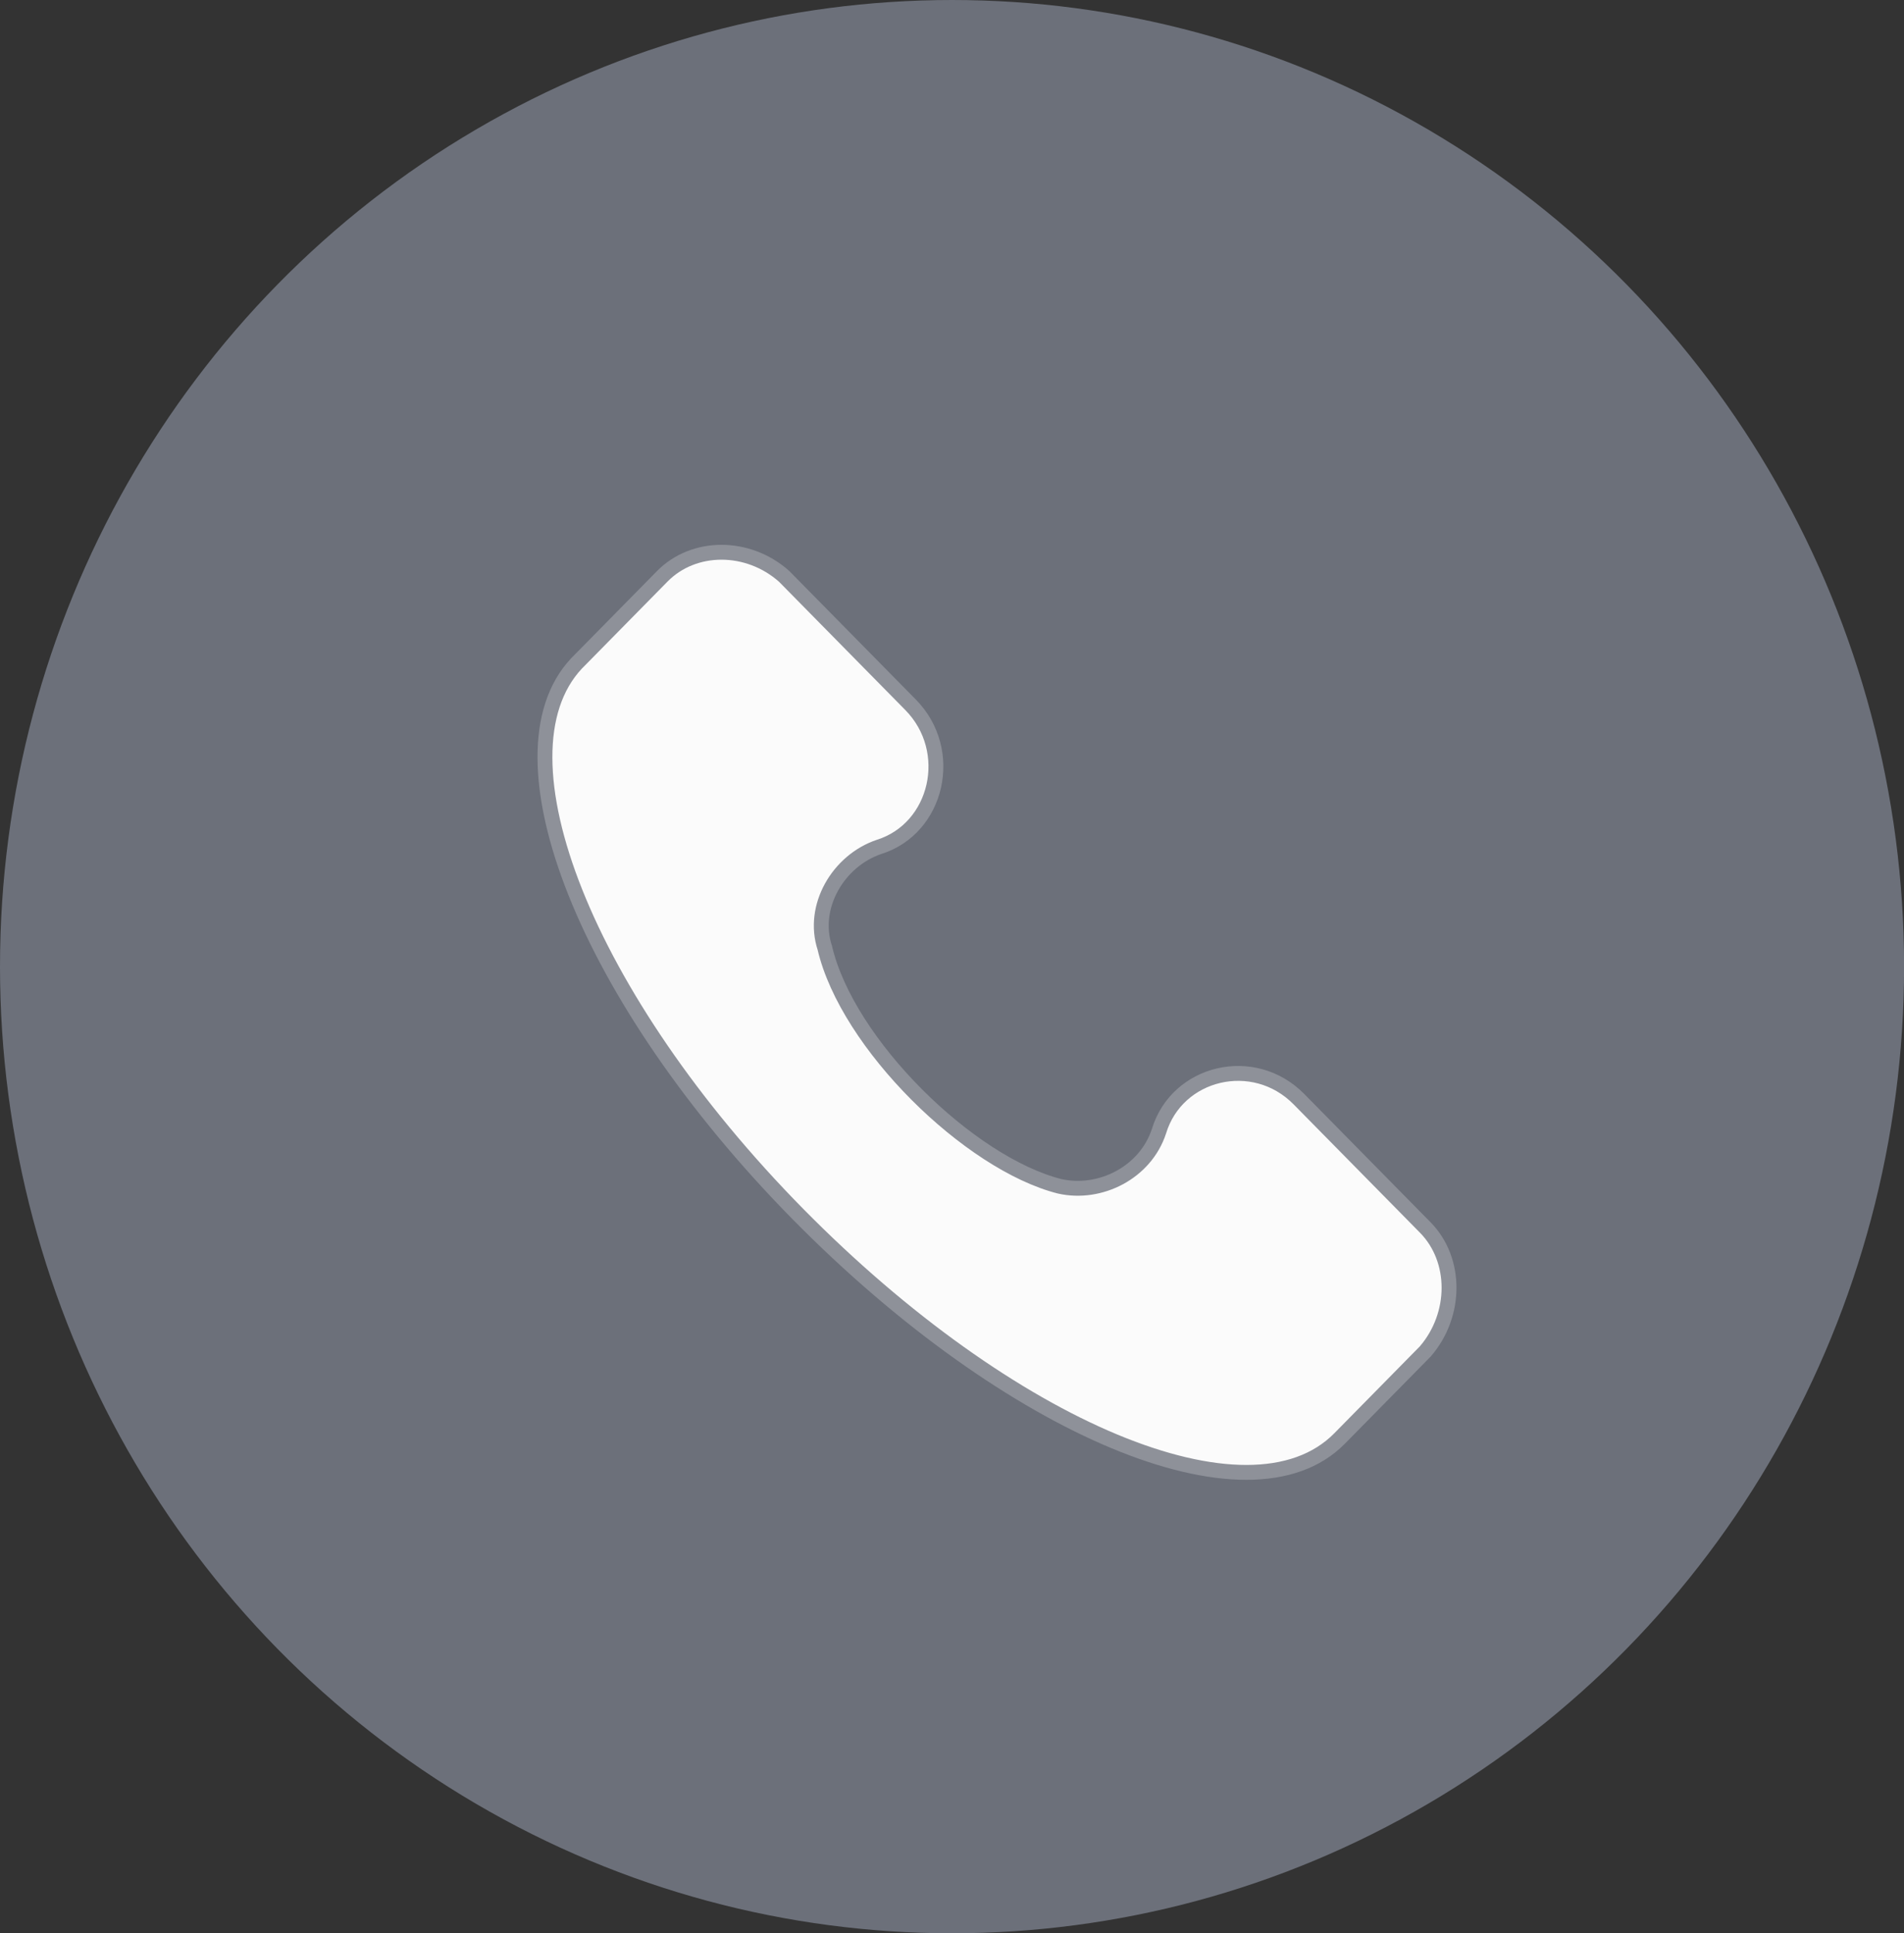 <svg xmlns="http://www.w3.org/2000/svg" xmlns:xlink="http://www.w3.org/1999/xlink" width="25.617" height="26" viewBox="0 0 25.617 26">
  <rect x="0" y="0" width="25.617" height="26" fill="#333333" stroke="none"/>
  <defs>
    <path id="path-2" fill-rule="evenodd" d="M19.177 16.509l-1.701-1.727c-.608-.617-1.64-.37-1.883.432-.182.555-.79.863-1.337.74-1.215-.308-2.856-1.912-3.159-3.207-.182-.555.182-1.172.729-1.357.79-.247 1.033-1.295.425-1.912l-1.701-1.727c-.486-.432-1.215-.432-1.64 0L7.755 8.924c-1.154 1.233.122 4.501 2.977 7.4 2.856 2.898 6.076 4.255 7.291 3.022l1.154-1.172c.425-.493.425-1.233 0-1.665z"/>
  </defs>
  <g>
    <ellipse cx="12.809" cy="13" fill="rgb(108,112,122)" rx="12.809" ry="13"/>
    <g>
      <use fill="rgb(251,251,251)" xlink:href="#path-2"/>
      <use fill-opacity="0" stroke="rgb(142,145,153)" stroke-linecap="butt" stroke-linejoin="miter" stroke-width=".2" xlink:href="#path-2"/>
    </g>
  </g>
</svg>
